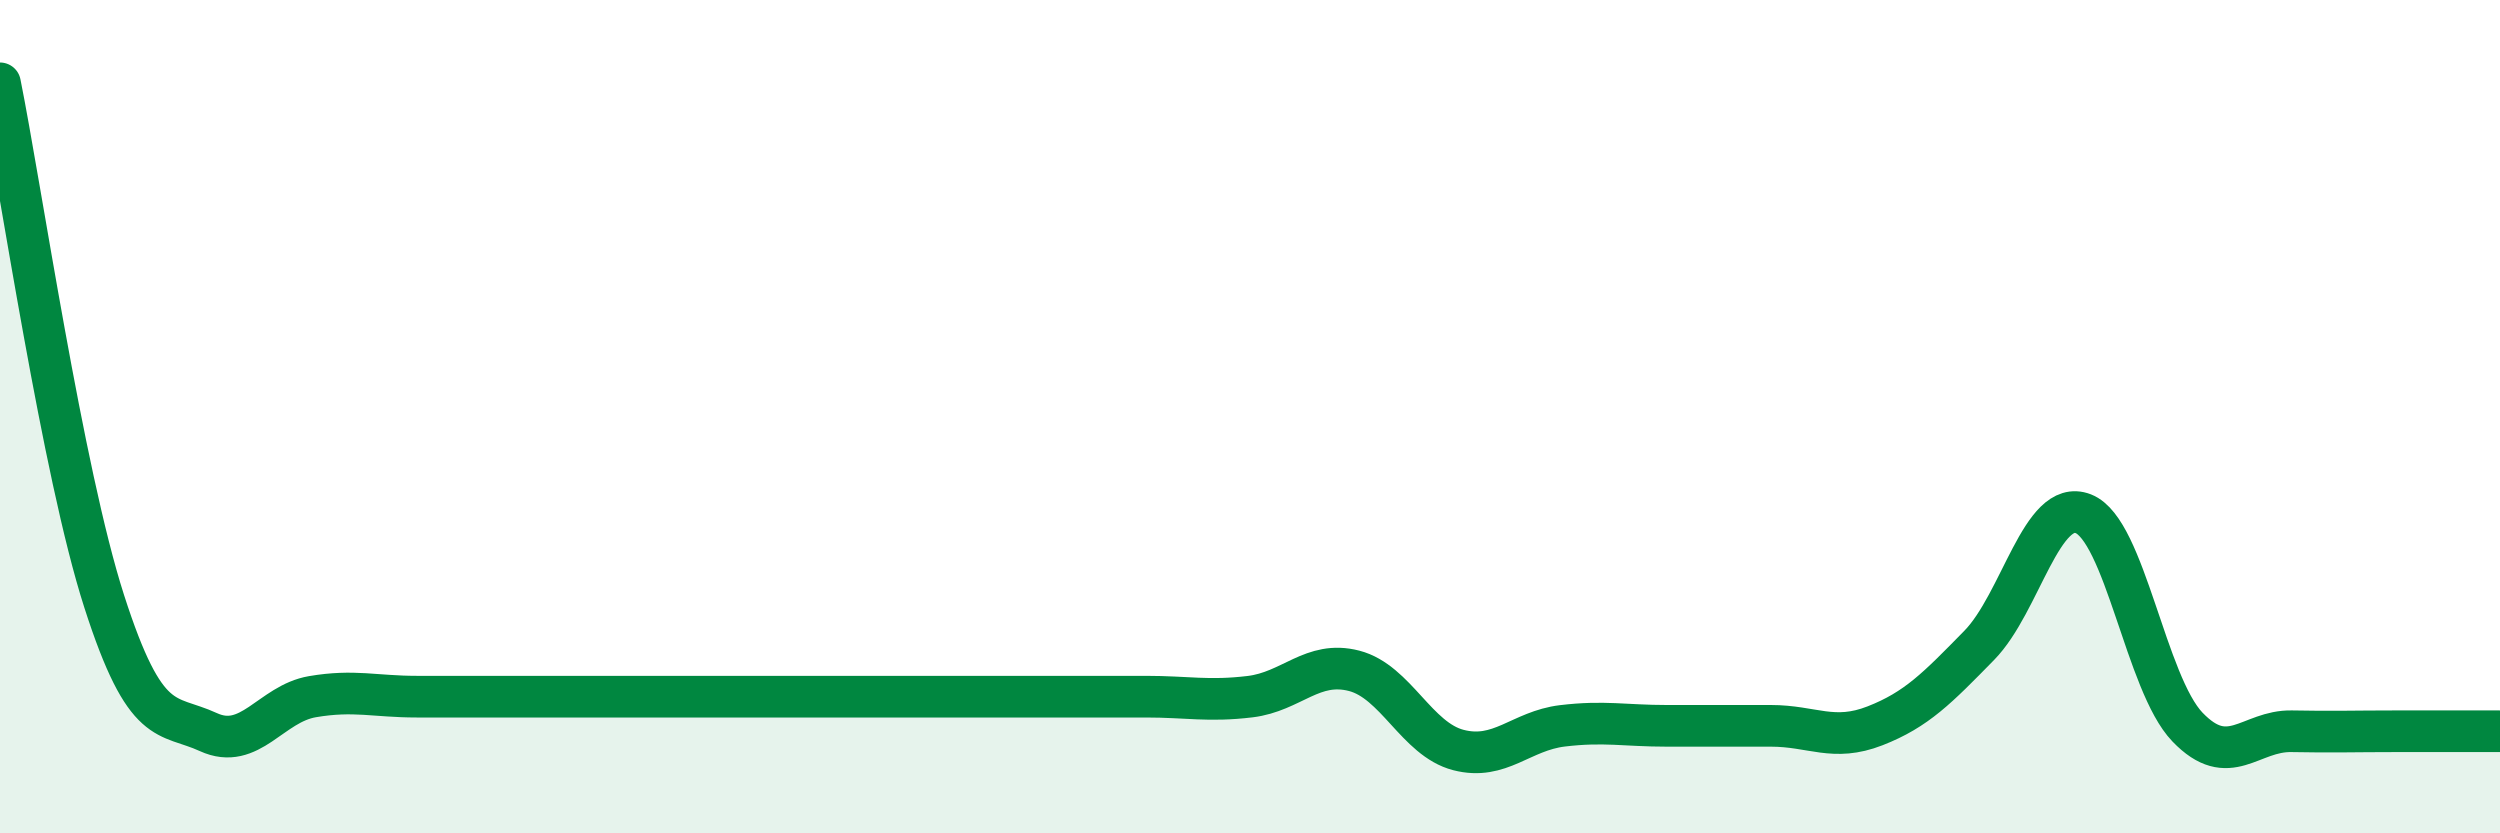 
    <svg width="60" height="20" viewBox="0 0 60 20" xmlns="http://www.w3.org/2000/svg">
      <path
        d="M 0,2 C 0.5,4.49 1.5,11.32 2.5,14.43 C 3.5,17.54 4,17.11 5,17.57 C 6,18.03 6.5,16.89 7.5,16.72 C 8.5,16.55 9,16.72 10,16.72 C 11,16.72 11.5,16.72 12.5,16.72 C 13.5,16.72 14,16.72 15,16.72 C 16,16.72 16.5,16.72 17.5,16.72 C 18.5,16.72 19,16.72 20,16.72 C 21,16.72 21.5,16.72 22.5,16.72 C 23.5,16.72 24,16.72 25,16.72 C 26,16.72 26.5,16.72 27.5,16.72 C 28.5,16.72 29,16.84 30,16.72 C 31,16.6 31.5,15.84 32.5,16.1 C 33.5,16.36 34,17.74 35,18 C 36,18.26 36.5,17.54 37.5,17.42 C 38.5,17.3 39,17.42 40,17.42 C 41,17.42 41.5,17.42 42.5,17.42 C 43.5,17.42 44,17.81 45,17.42 C 46,17.03 46.5,16.51 47.5,15.49 C 48.5,14.47 49,11.94 50,12.33 C 51,12.72 51.5,16.41 52.5,17.45 C 53.5,18.49 54,17.53 55,17.55 C 56,17.57 56.5,17.55 57.5,17.55 C 58.5,17.55 59.5,17.55 60,17.55L60 20L0 20Z"
        fill="#008740"
        opacity="0.1"
        stroke-linecap="round"
        stroke-linejoin="round"
      />
      <path
        d="M 0,2 C 0.5,4.49 1.5,11.32 2.5,14.43 C 3.5,17.54 4,17.11 5,17.57 C 6,18.03 6.5,16.89 7.5,16.72 C 8.5,16.55 9,16.72 10,16.72 C 11,16.72 11.5,16.72 12.5,16.72 C 13.5,16.72 14,16.72 15,16.72 C 16,16.72 16.5,16.72 17.5,16.72 C 18.5,16.72 19,16.72 20,16.72 C 21,16.72 21.5,16.72 22.5,16.72 C 23.5,16.72 24,16.72 25,16.72 C 26,16.72 26.5,16.72 27.5,16.72 C 28.5,16.72 29,16.84 30,16.72 C 31,16.6 31.5,15.84 32.5,16.1 C 33.5,16.36 34,17.74 35,18 C 36,18.26 36.5,17.54 37.5,17.42 C 38.5,17.3 39,17.42 40,17.42 C 41,17.42 41.5,17.42 42.5,17.42 C 43.5,17.42 44,17.81 45,17.42 C 46,17.03 46.5,16.51 47.5,15.49 C 48.5,14.47 49,11.94 50,12.33 C 51,12.72 51.5,16.41 52.5,17.45 C 53.5,18.49 54,17.53 55,17.55 C 56,17.57 56.5,17.55 57.5,17.55 C 58.5,17.55 59.5,17.55 60,17.55"
        stroke="#008740"
        stroke-width="1"
        fill="none"
        stroke-linecap="round"
        stroke-linejoin="round"
      />
    </svg>
  